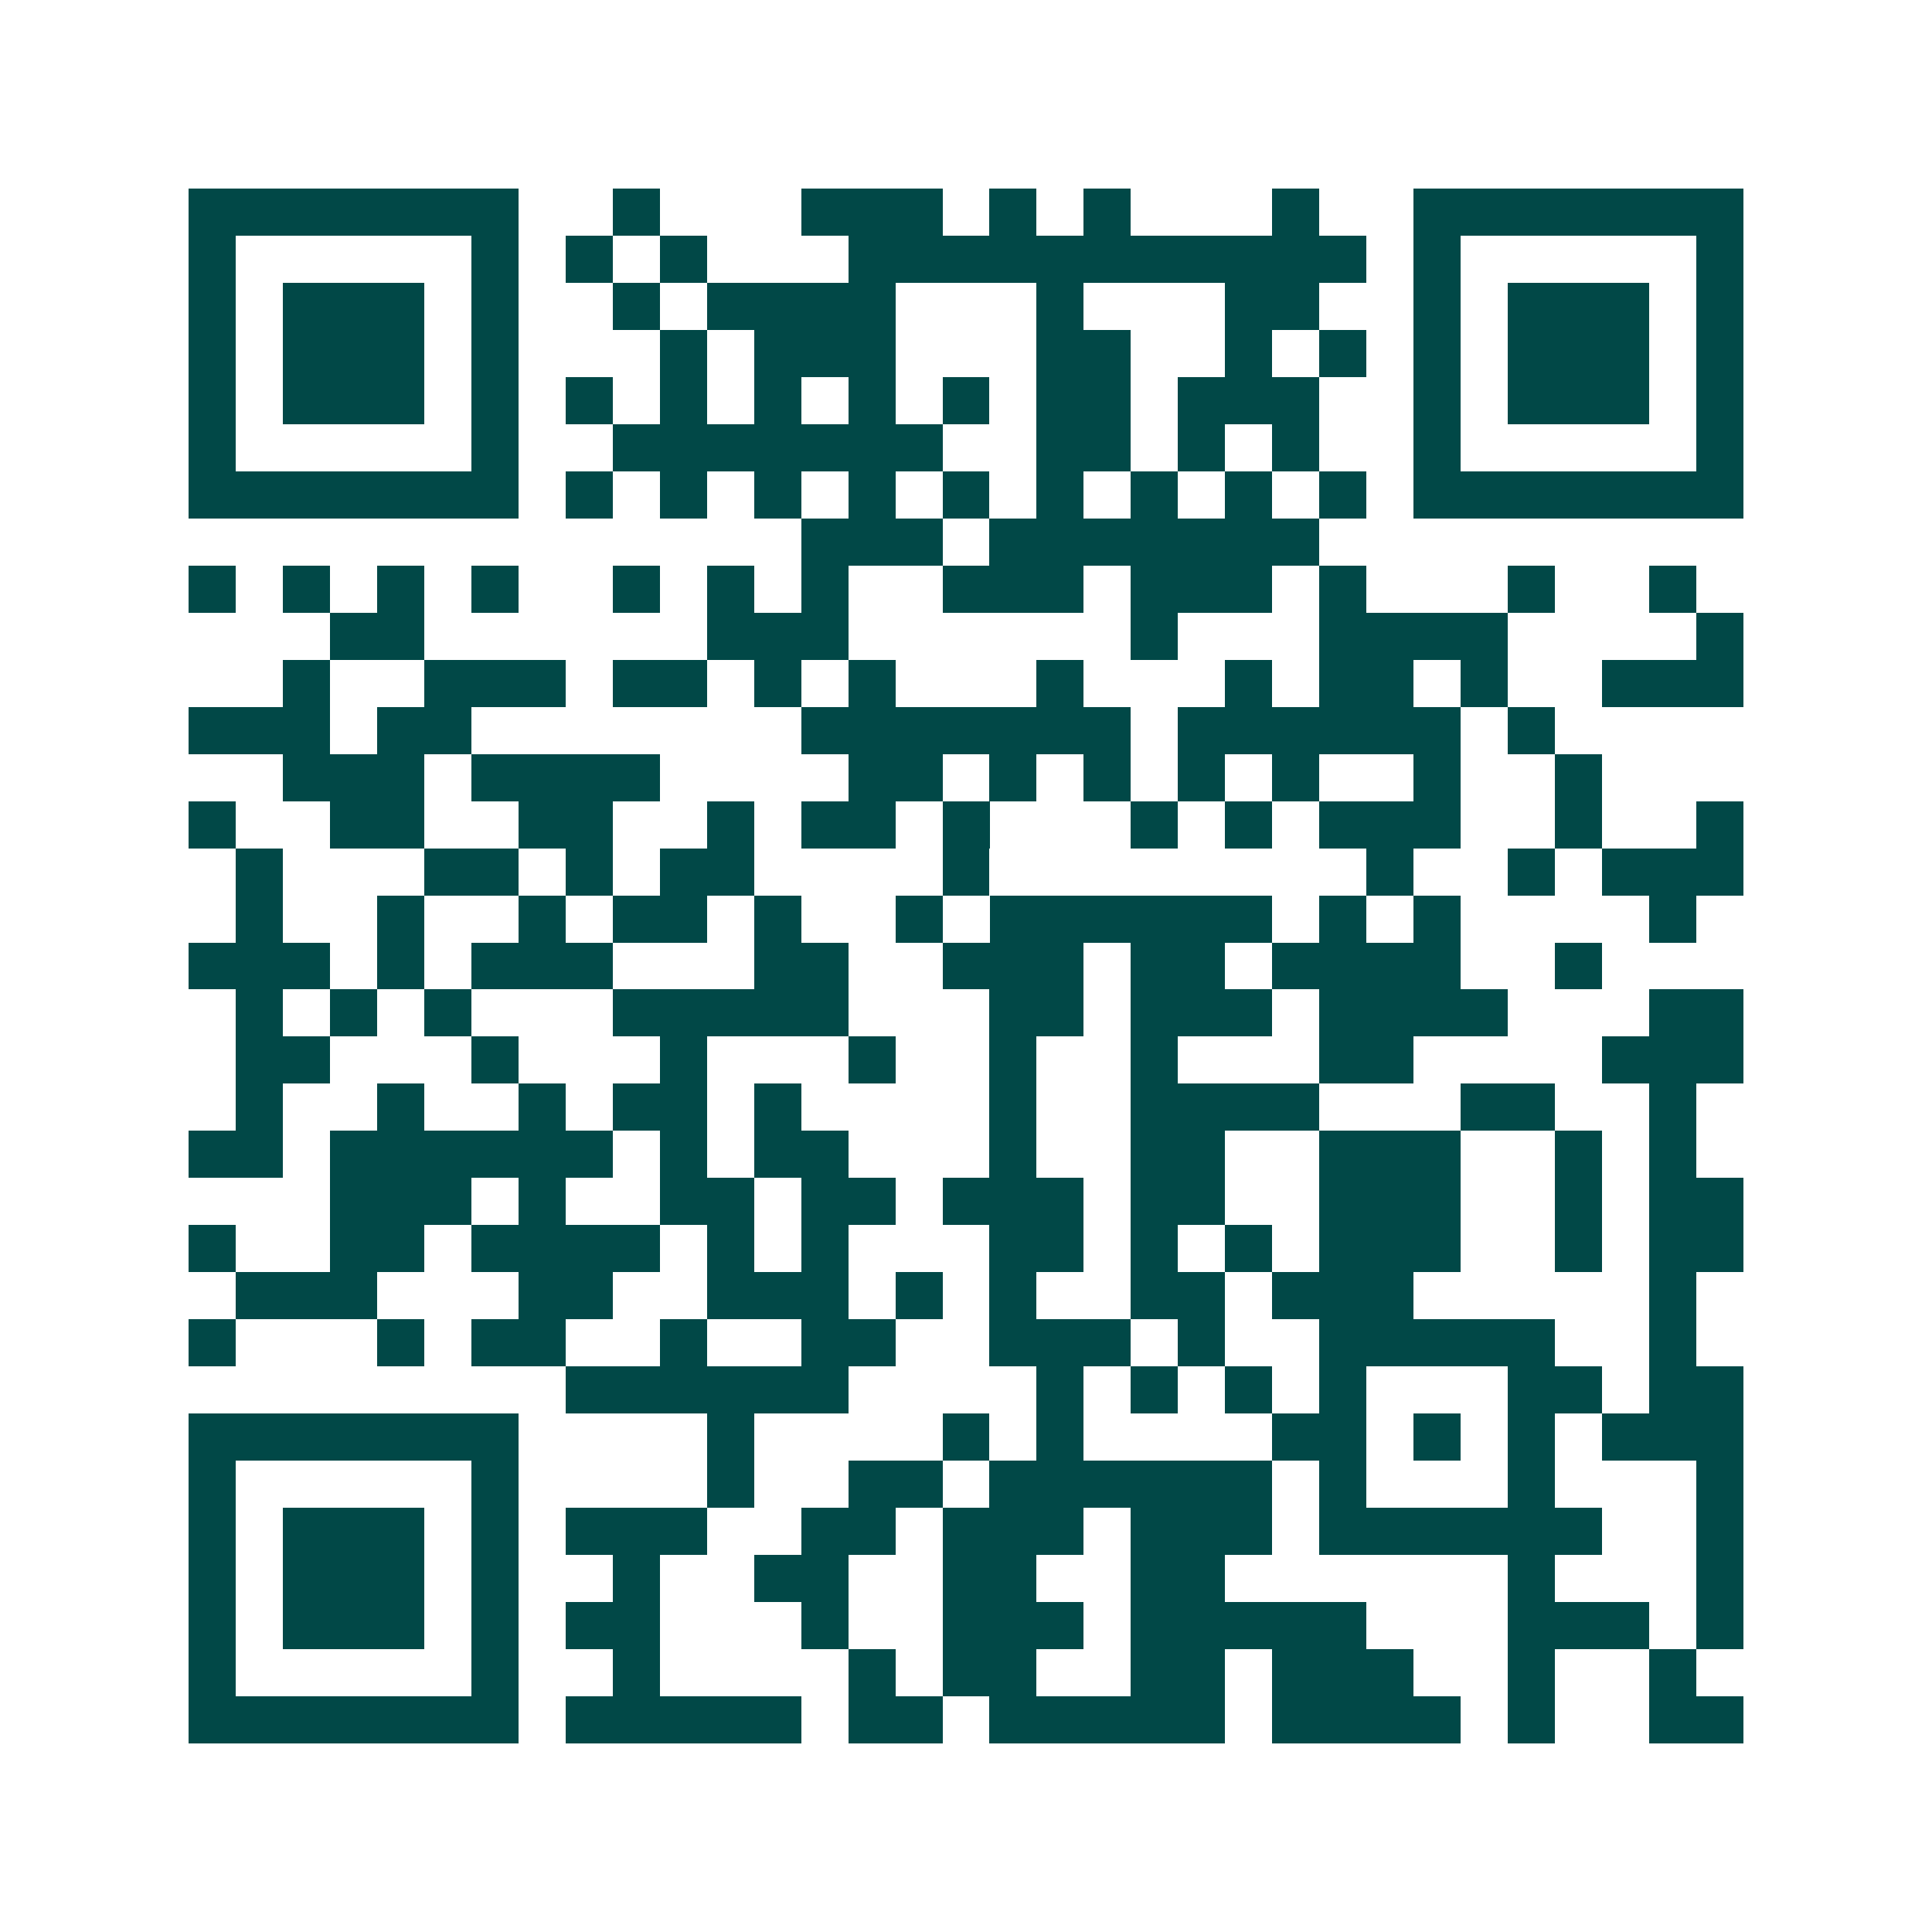 <svg xmlns="http://www.w3.org/2000/svg" width="200" height="200" viewBox="0 0 41 41" shape-rendering="crispEdges"><path fill="#ffffff" d="M0 0h41v41H0z"/><path stroke="#014847" d="M4 4.5h7m2 0h1m3 0h3m1 0h1m1 0h1m3 0h1m2 0h7M4 5.5h1m5 0h1m1 0h1m1 0h1m3 0h11m1 0h1m5 0h1M4 6.5h1m1 0h3m1 0h1m2 0h1m1 0h4m3 0h1m3 0h2m2 0h1m1 0h3m1 0h1M4 7.5h1m1 0h3m1 0h1m3 0h1m1 0h3m3 0h2m2 0h1m1 0h1m1 0h1m1 0h3m1 0h1M4 8.5h1m1 0h3m1 0h1m1 0h1m1 0h1m1 0h1m1 0h1m1 0h1m1 0h2m1 0h3m2 0h1m1 0h3m1 0h1M4 9.5h1m5 0h1m2 0h7m2 0h2m1 0h1m1 0h1m2 0h1m5 0h1M4 10.5h7m1 0h1m1 0h1m1 0h1m1 0h1m1 0h1m1 0h1m1 0h1m1 0h1m1 0h1m1 0h7M17 11.5h3m1 0h7M4 12.5h1m1 0h1m1 0h1m1 0h1m2 0h1m1 0h1m1 0h1m2 0h3m1 0h3m1 0h1m3 0h1m2 0h1M7 13.5h2m6 0h3m6 0h1m3 0h4m4 0h1M6 14.5h1m2 0h3m1 0h2m1 0h1m1 0h1m3 0h1m3 0h1m1 0h2m1 0h1m2 0h3M4 15.5h3m1 0h2m7 0h7m1 0h6m1 0h1M6 16.5h3m1 0h4m4 0h2m1 0h1m1 0h1m1 0h1m1 0h1m2 0h1m2 0h1M4 17.5h1m2 0h2m2 0h2m2 0h1m1 0h2m1 0h1m3 0h1m1 0h1m1 0h3m2 0h1m2 0h1M5 18.5h1m3 0h2m1 0h1m1 0h2m4 0h1m8 0h1m2 0h1m1 0h3M5 19.5h1m2 0h1m2 0h1m1 0h2m1 0h1m2 0h1m1 0h6m1 0h1m1 0h1m4 0h1M4 20.5h3m1 0h1m1 0h3m3 0h2m2 0h3m1 0h2m1 0h4m2 0h1M5 21.5h1m1 0h1m1 0h1m3 0h5m3 0h2m1 0h3m1 0h4m3 0h2M5 22.5h2m3 0h1m3 0h1m3 0h1m2 0h1m2 0h1m3 0h2m4 0h3M5 23.5h1m2 0h1m2 0h1m1 0h2m1 0h1m4 0h1m2 0h4m3 0h2m2 0h1M4 24.5h2m1 0h6m1 0h1m1 0h2m3 0h1m2 0h2m2 0h3m2 0h1m1 0h1M7 25.5h3m1 0h1m2 0h2m1 0h2m1 0h3m1 0h2m2 0h3m2 0h1m1 0h2M4 26.5h1m2 0h2m1 0h4m1 0h1m1 0h1m3 0h2m1 0h1m1 0h1m1 0h3m2 0h1m1 0h2M5 27.5h3m3 0h2m2 0h3m1 0h1m1 0h1m2 0h2m1 0h3m5 0h1M4 28.5h1m3 0h1m1 0h2m2 0h1m2 0h2m2 0h3m1 0h1m2 0h5m2 0h1M12 29.5h6m4 0h1m1 0h1m1 0h1m1 0h1m3 0h2m1 0h2M4 30.5h7m4 0h1m4 0h1m1 0h1m4 0h2m1 0h1m1 0h1m1 0h3M4 31.5h1m5 0h1m4 0h1m2 0h2m1 0h6m1 0h1m3 0h1m3 0h1M4 32.5h1m1 0h3m1 0h1m1 0h3m2 0h2m1 0h3m1 0h3m1 0h6m2 0h1M4 33.5h1m1 0h3m1 0h1m2 0h1m2 0h2m2 0h2m2 0h2m6 0h1m3 0h1M4 34.5h1m1 0h3m1 0h1m1 0h2m3 0h1m2 0h3m1 0h5m3 0h3m1 0h1M4 35.5h1m5 0h1m2 0h1m4 0h1m1 0h2m2 0h2m1 0h3m2 0h1m2 0h1M4 36.5h7m1 0h5m1 0h2m1 0h5m1 0h4m1 0h1m2 0h2"/></svg>
